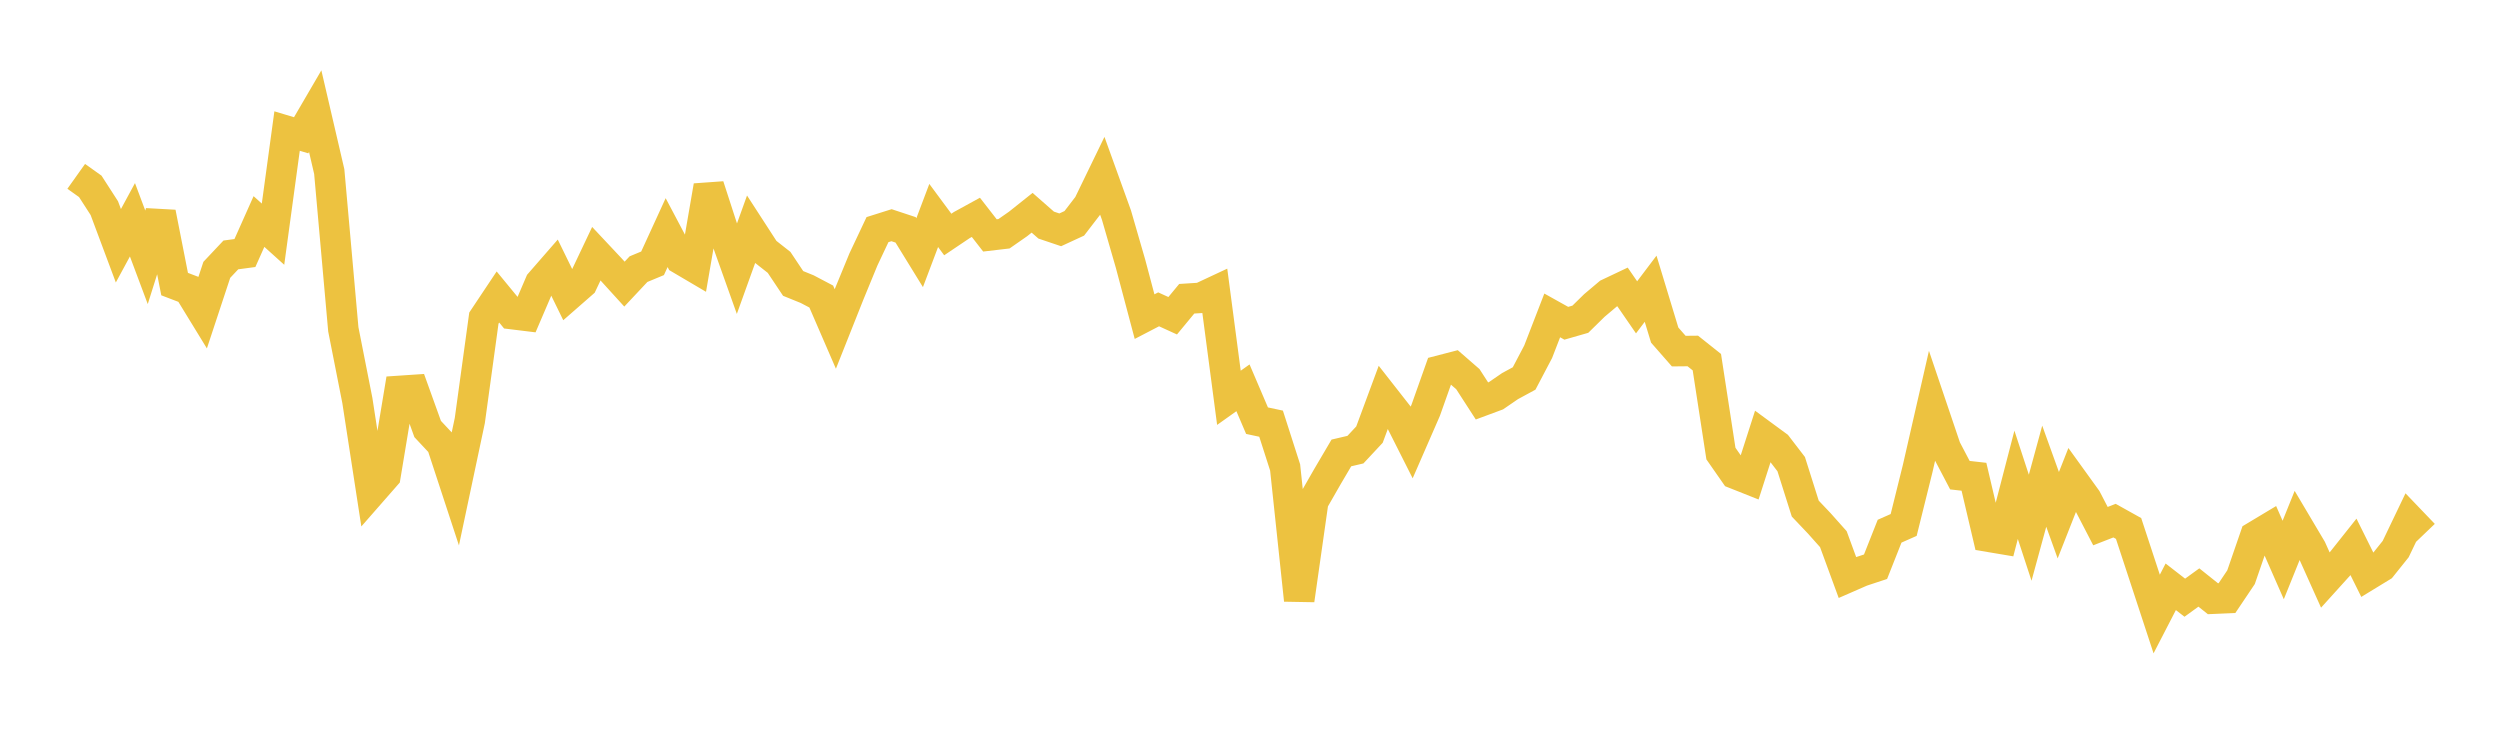 <svg width="164" height="48" xmlns="http://www.w3.org/2000/svg" xmlns:xlink="http://www.w3.org/1999/xlink"><path fill="none" stroke="rgb(237,194,64)" stroke-width="2" d="M5,11.569L5.922,12.225L6.844,13.655L7.766,16.122L8.689,14.418L9.611,16.879L10.533,13.951L11.455,18.636L12.377,18.989L13.299,20.495L14.222,17.702L15.144,16.723L16.066,16.599L16.988,14.532L17.91,15.362L18.832,8.597L19.754,8.874L20.677,7.292L21.599,11.257L22.521,21.602L23.443,26.275L24.365,32.262L25.287,31.209L26.21,25.643L27.132,25.581L28.054,28.143L28.976,29.128L29.898,31.937L30.82,27.586L31.743,20.867L32.665,19.484L33.587,20.605L34.509,20.718L35.431,18.567L36.353,17.509L37.275,19.394L38.198,18.587L39.12,16.642L40.042,17.624L40.964,18.638L41.886,17.656L42.808,17.273L43.731,15.26L44.653,17.003L45.575,17.546L46.497,12.198L47.419,15.04L48.341,17.627L49.263,15.063L50.186,16.487L51.108,17.212L52.03,18.594L52.952,18.968L53.874,19.453L54.796,21.581L55.719,19.259L56.641,17.018L57.563,15.064L58.485,14.773L59.407,15.078L60.329,16.576L61.251,14.135L62.174,15.383L63.096,14.763L64.018,14.258L64.94,15.443L65.862,15.335L66.784,14.692L67.707,13.957L68.629,14.766L69.551,15.077L70.473,14.651L71.395,13.452L72.317,11.551L73.24,14.111L74.162,17.298L75.084,20.771L76.006,20.292L76.928,20.713L77.85,19.598L78.772,19.539L79.695,19.107L80.617,26.096L81.539,25.44L82.461,27.596L83.383,27.793L84.305,30.667L85.228,39.366L86.15,32.89L87.072,31.28L87.994,29.713L88.916,29.497L89.838,28.509L90.76,26.02L91.683,27.198L92.605,29.026L93.527,26.912L94.449,24.311L95.371,24.072L96.293,24.874L97.216,26.302L98.138,25.96L99.06,25.328L99.982,24.828L100.904,23.074L101.826,20.691L102.749,21.206L103.671,20.941L104.593,20.037L105.515,19.259L106.437,18.822L107.359,20.161L108.281,18.941L109.204,21.981L110.126,23.033L111.048,23.024L111.97,23.758L112.892,29.753L113.814,31.076L114.737,31.443L115.659,28.57L116.581,29.247L117.503,30.447L118.425,33.364L119.347,34.335L120.269,35.37L121.192,37.885L122.114,37.482L123.036,37.177L123.958,34.846L124.88,34.438L125.802,30.725L126.725,26.687L127.647,29.414L128.569,31.171L129.491,31.275L130.413,35.203L131.335,35.358L132.257,31.803L133.18,34.619L134.102,31.239L135.024,33.798L135.946,31.458L136.868,32.736L137.79,34.514L138.713,34.154L139.635,34.668L140.557,37.473L141.479,40.28L142.401,38.494L143.323,39.209L144.246,38.54L145.168,39.276L146.09,39.236L147.012,37.864L147.934,35.191L148.856,34.638L149.778,36.736L150.701,34.45L151.623,36.005L152.545,38.057L153.467,37.037L154.389,35.877L155.311,37.735L156.234,37.171L157.156,36.02L158.078,34.097L159,35.059"></path></svg>